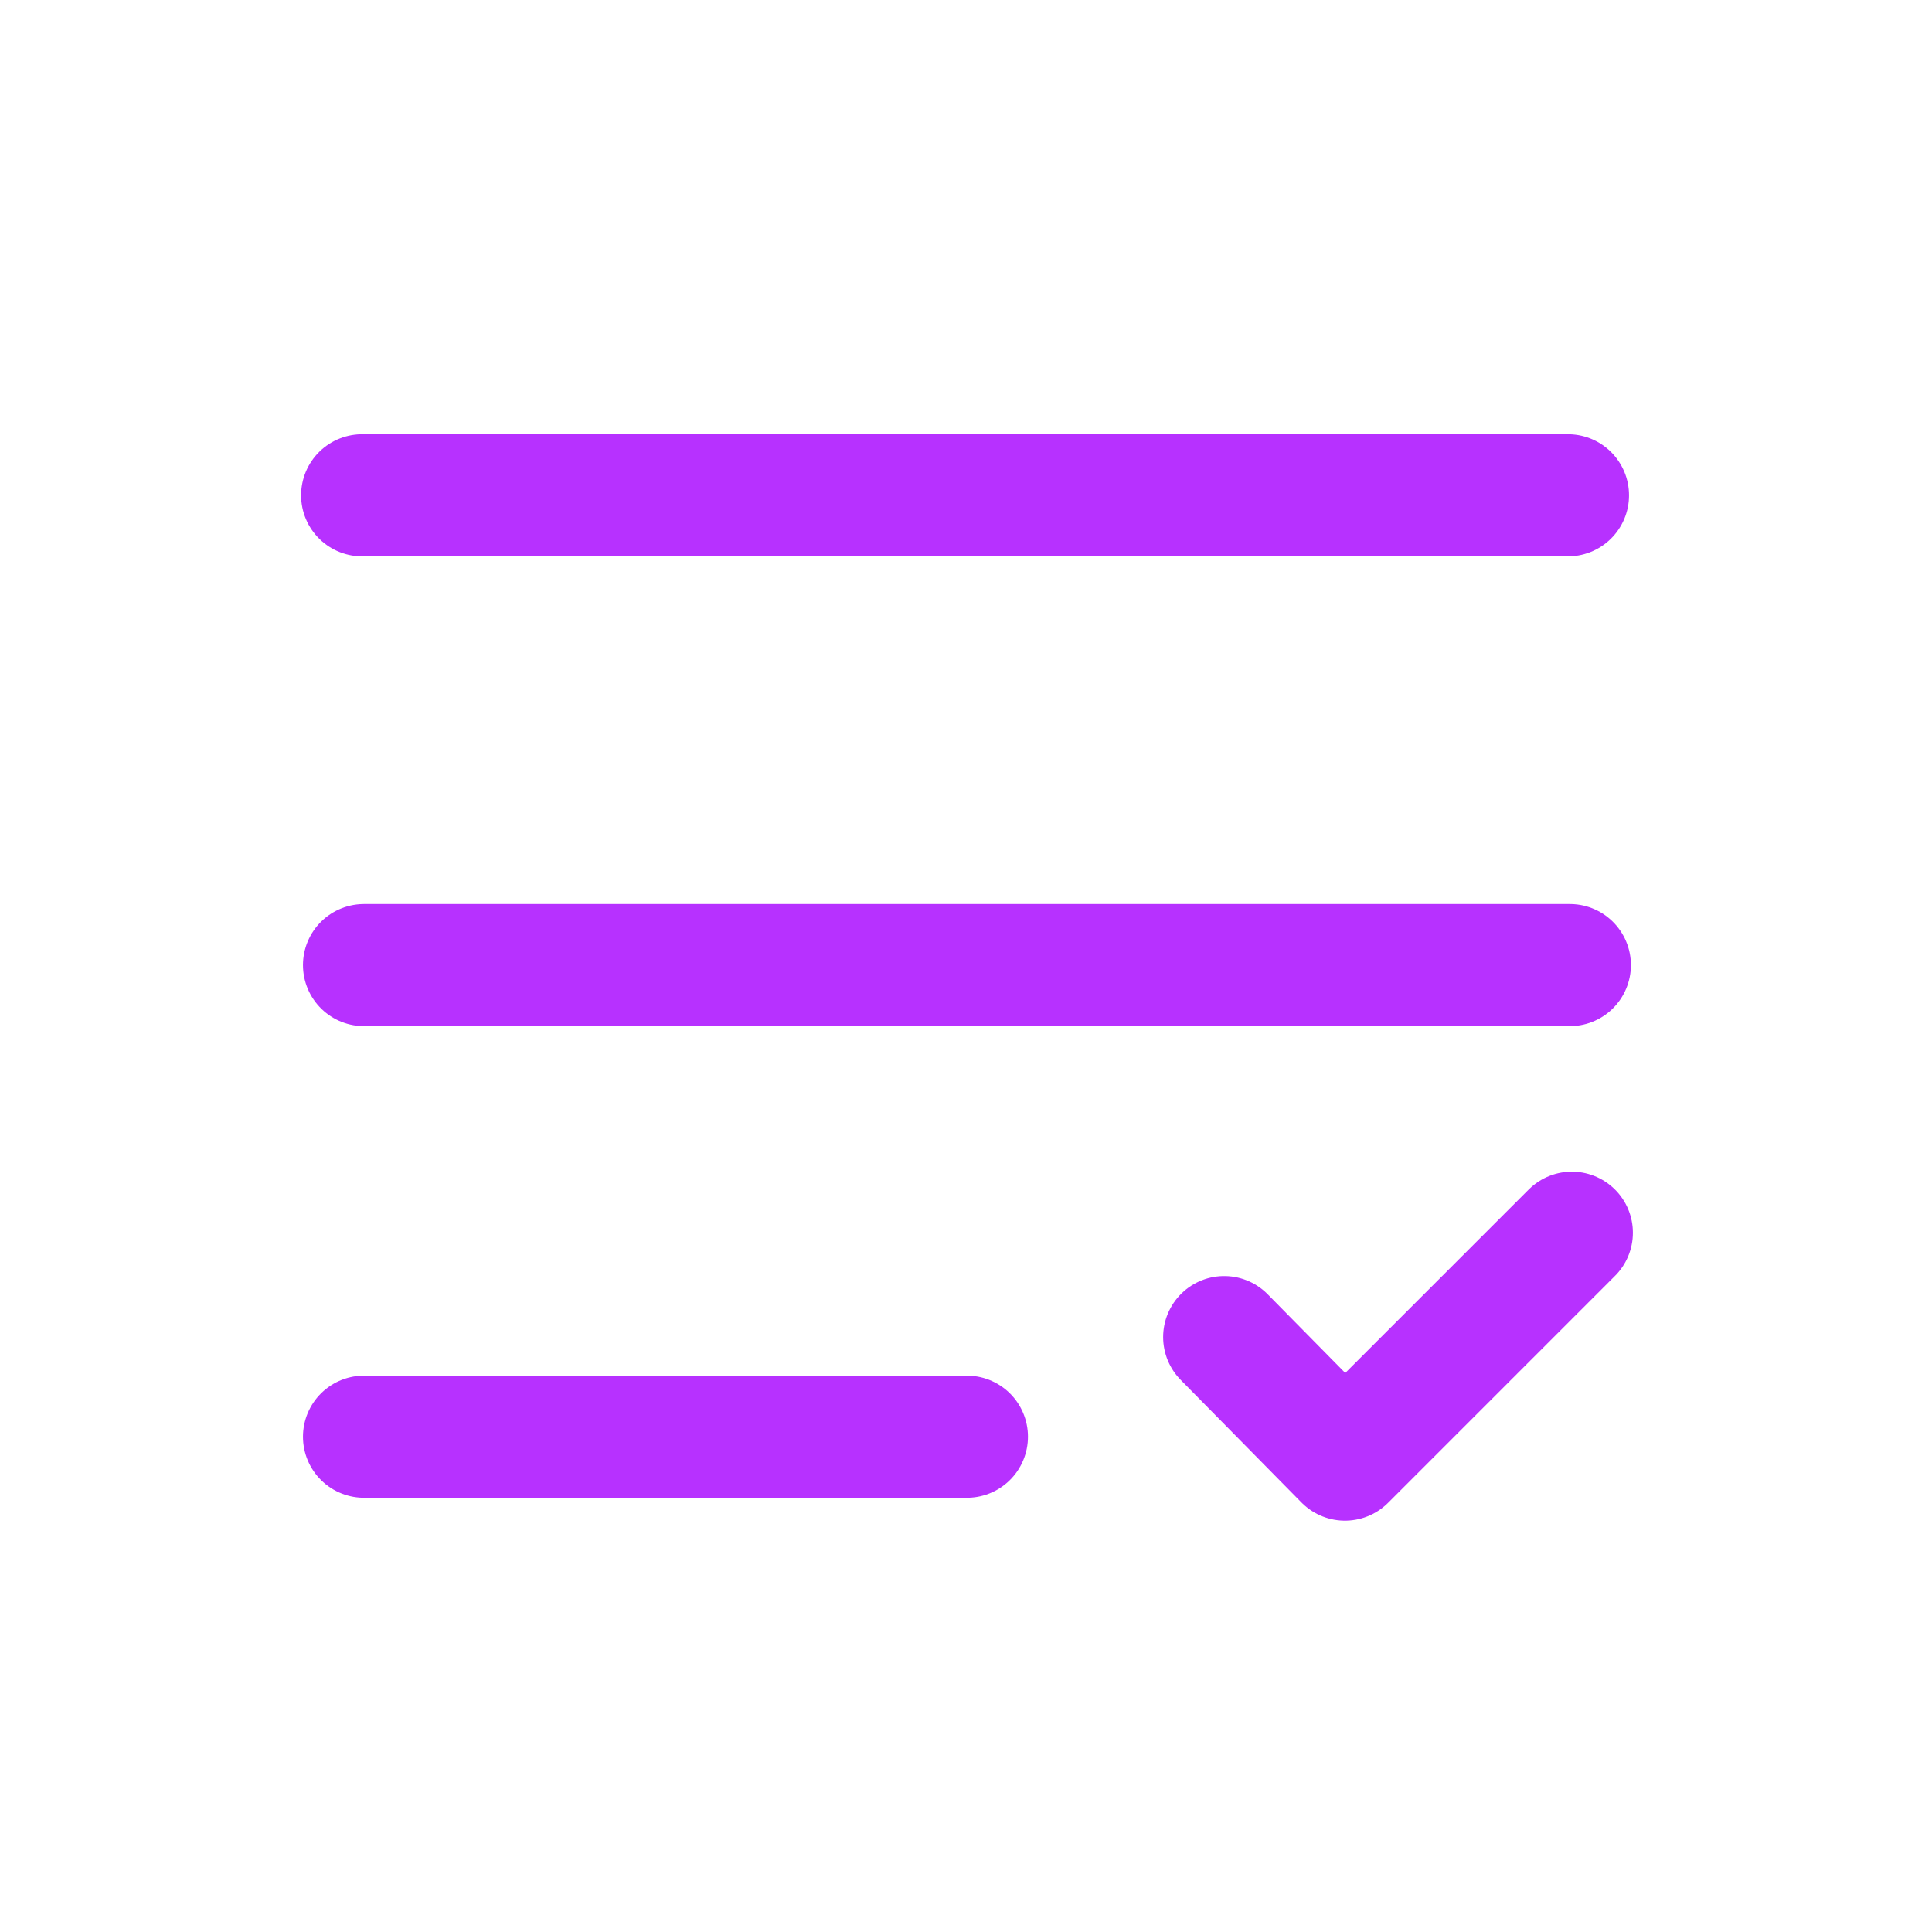 <svg width="36" height="36" viewBox="0 0 36 36" fill="none" xmlns="http://www.w3.org/2000/svg">
<g id="check-list 1">
<path id="Vector" d="M6.748 9.229H29.217" stroke="#B731FF" stroke-width="2.275" stroke-miterlimit="10" stroke-linecap="round"/>
<path id="Vector_2" d="M6.783 17.983H29.252" stroke="#B731FF" stroke-width="2.275" stroke-miterlimit="10" stroke-linecap="round"/>
<path id="Vector_3" d="M6.783 26.771H18.017" stroke="#B731FF" stroke-width="2.275" stroke-miterlimit="10" stroke-linecap="round"/>
<path id="Vector_4" d="M22.811 24.915L25.061 27.198L29.289 22.97" stroke="#B731FF" stroke-width="2.275" stroke-linecap="round" stroke-linejoin="round"/>
</g>
</svg>
